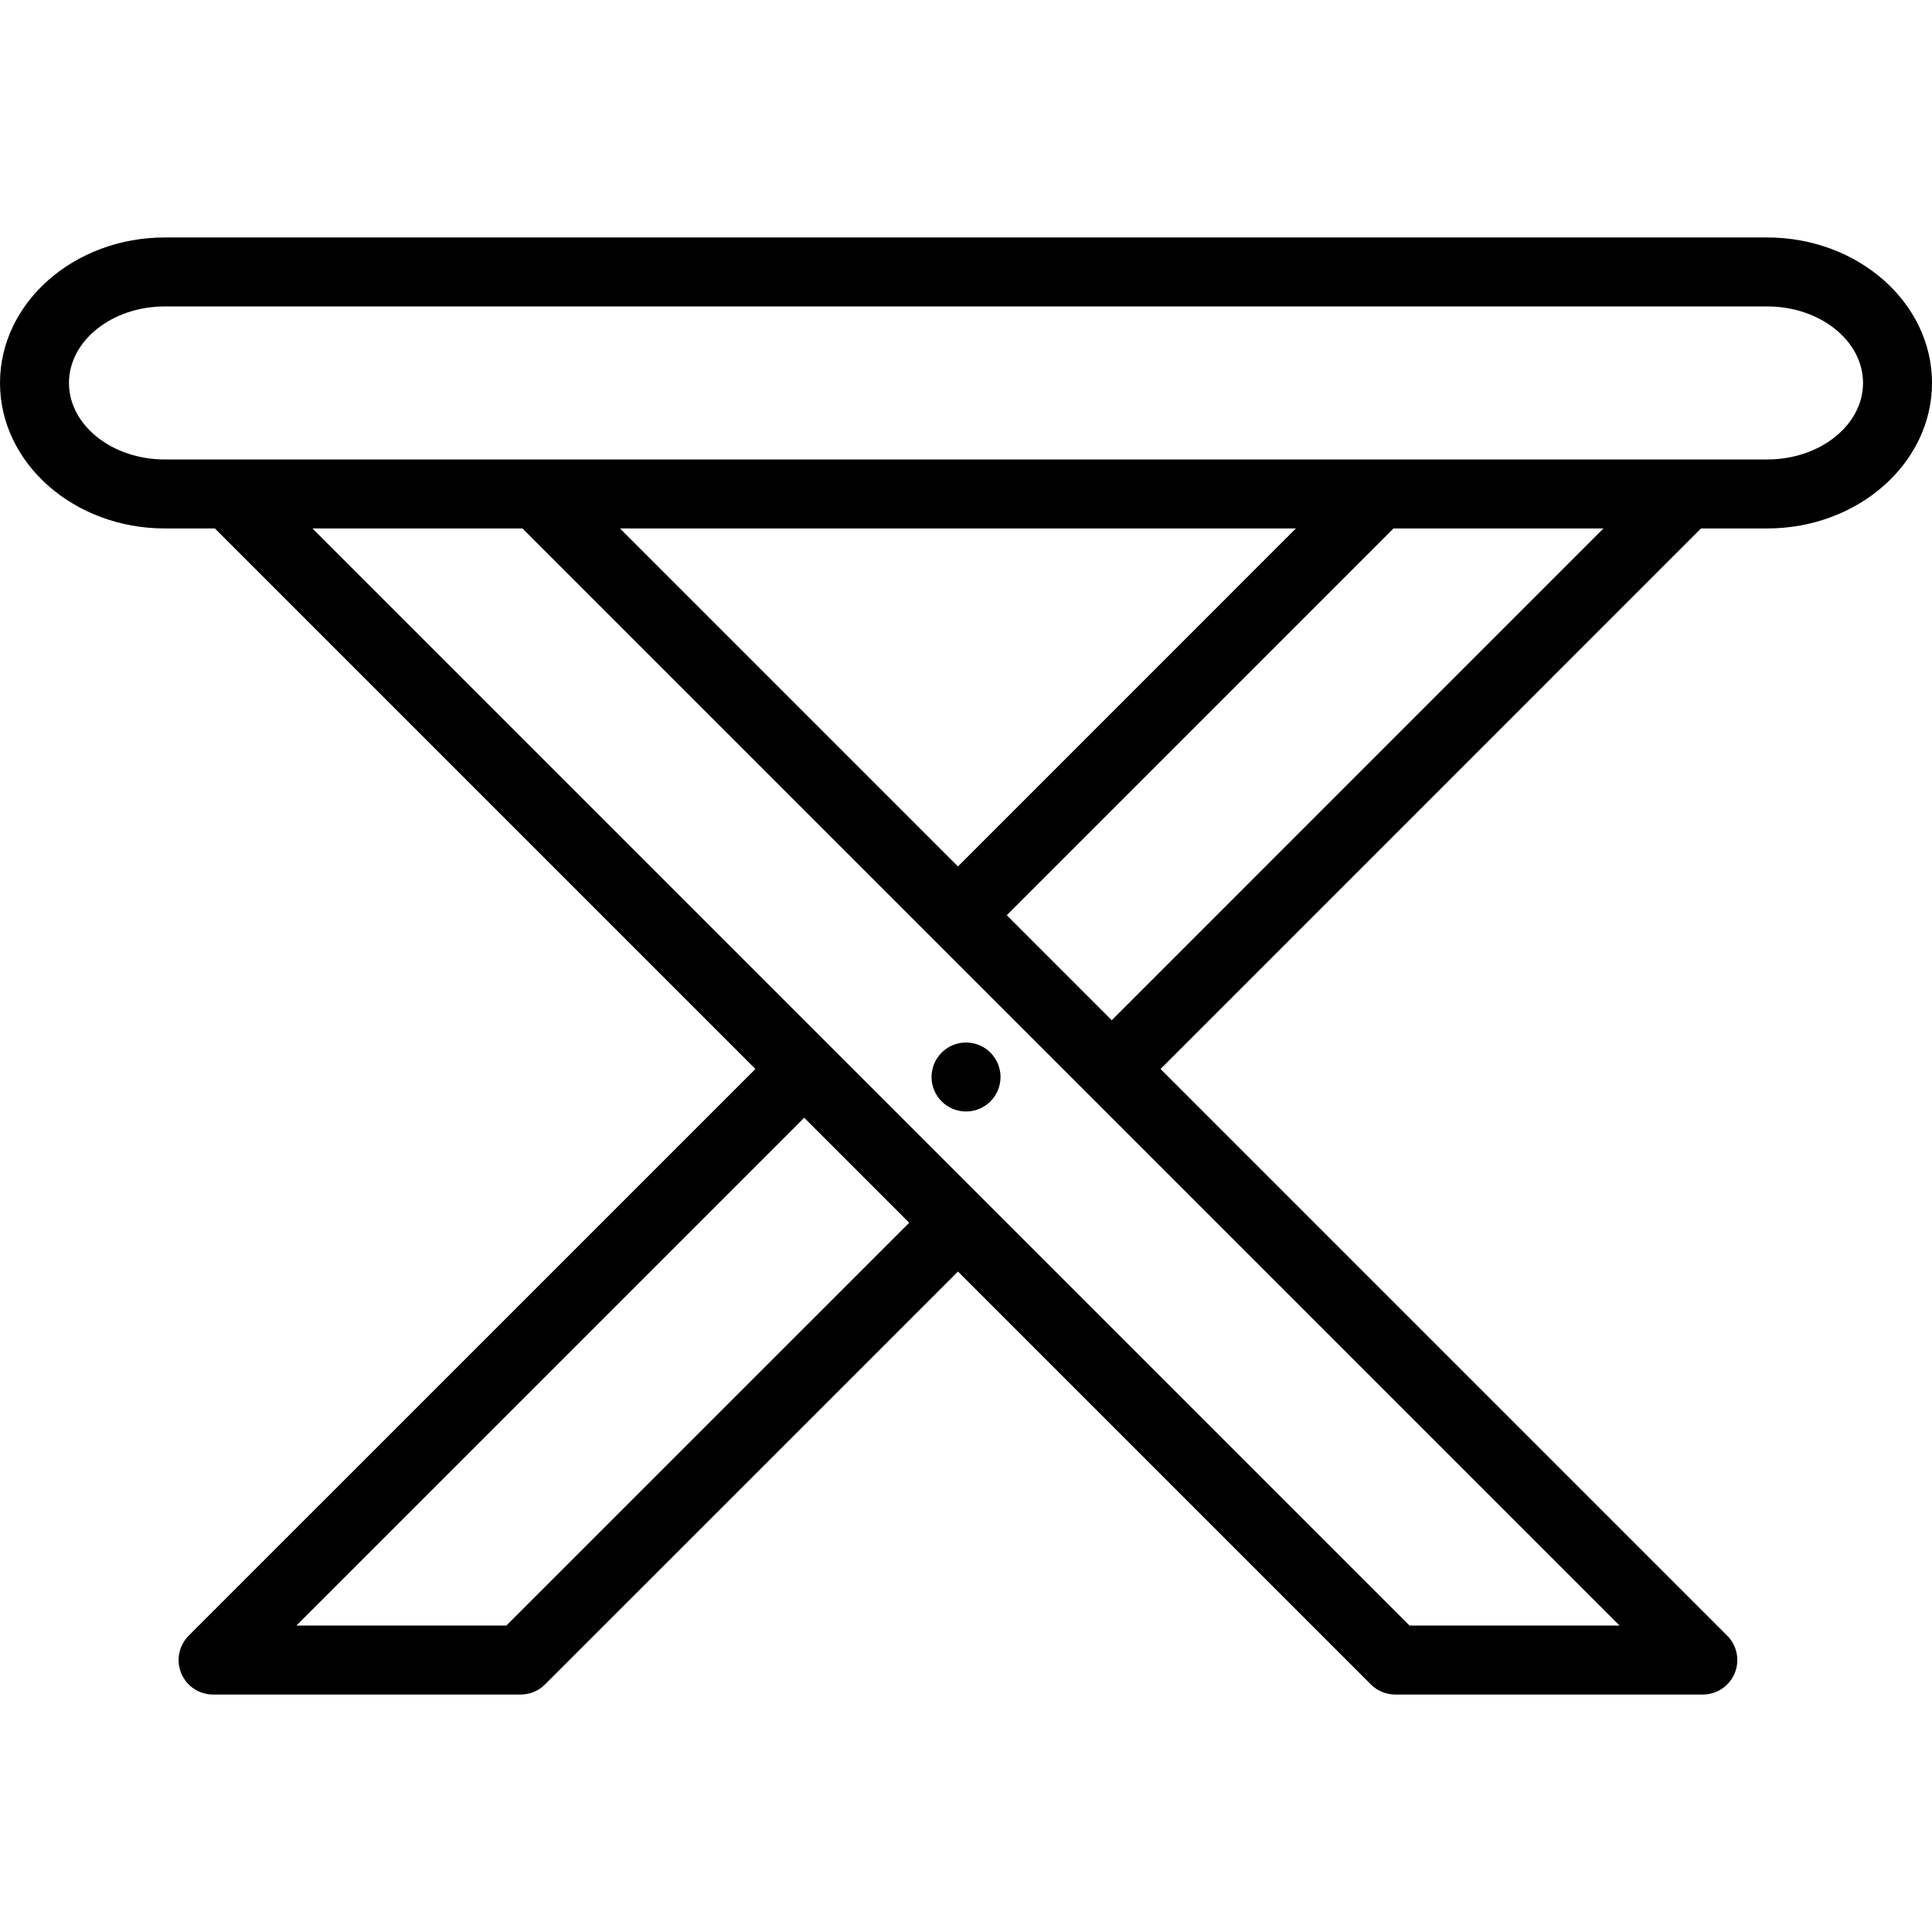<?xml version="1.0" encoding="iso-8859-1"?>
<!-- Uploaded to: SVG Repo, www.svgrepo.com, Generator: SVG Repo Mixer Tools -->
<!DOCTYPE svg PUBLIC "-//W3C//DTD SVG 1.1//EN" "http://www.w3.org/Graphics/SVG/1.1/DTD/svg11.dtd">
<svg fill="#000000" height="800px" width="800px" version="1.1" id="Capa_1" xmlns="http://www.w3.org/2000/svg" xmlns:xlink="http://www.w3.org/1999/xlink" 
	 viewBox="0 0 420.151 420.151" xml:space="preserve">
<g>
	<path d="M384.313,51.641H35.839C16.077,51.641,0,65.835,0,83.281s16.077,31.64,35.839,31.64h10.894l117.55,117.55L41.037,355.707
		c-2.146,2.145-2.787,5.371-1.626,8.174c1.16,2.803,3.896,4.63,6.929,4.63h66.883c1.989,0,3.896-0.79,5.303-2.196l89.805-89.795
		l89.794,89.794c1.407,1.407,3.314,2.197,5.304,2.197h66.884c3.033,0,5.769-1.827,6.929-4.63c1.161-2.803,0.52-6.028-1.625-8.173
		L252.38,232.471l117.539-117.55h14.394c19.761,0,35.838-14.193,35.838-31.64S404.074,51.641,384.313,51.641z M110.116,353.51
		H64.447l110.442-110.433l22.835,22.835L110.116,353.51z M306.535,353.51L67.946,114.921h45.67l238.59,238.589H306.535z
		 M134.83,114.921h146.994l-73.493,73.501L134.83,114.921z M241.773,221.864l-22.835-22.835l84.098-84.108h45.67L241.773,221.864z
		 M384.313,99.921H35.839C24.349,99.921,15,92.457,15,83.281s9.349-16.64,20.839-16.64h348.475c11.49,0,20.838,7.465,20.838,16.64
		S395.804,99.921,384.313,99.921z"/>
	<path d="M210.086,241.716c4.143,0,7.5-3.358,7.5-7.5s-3.357-7.5-7.5-7.5h-0.01c-4.143,0-7.495,3.358-7.495,7.5
		S205.944,241.716,210.086,241.716z"/>
</g>
</svg>